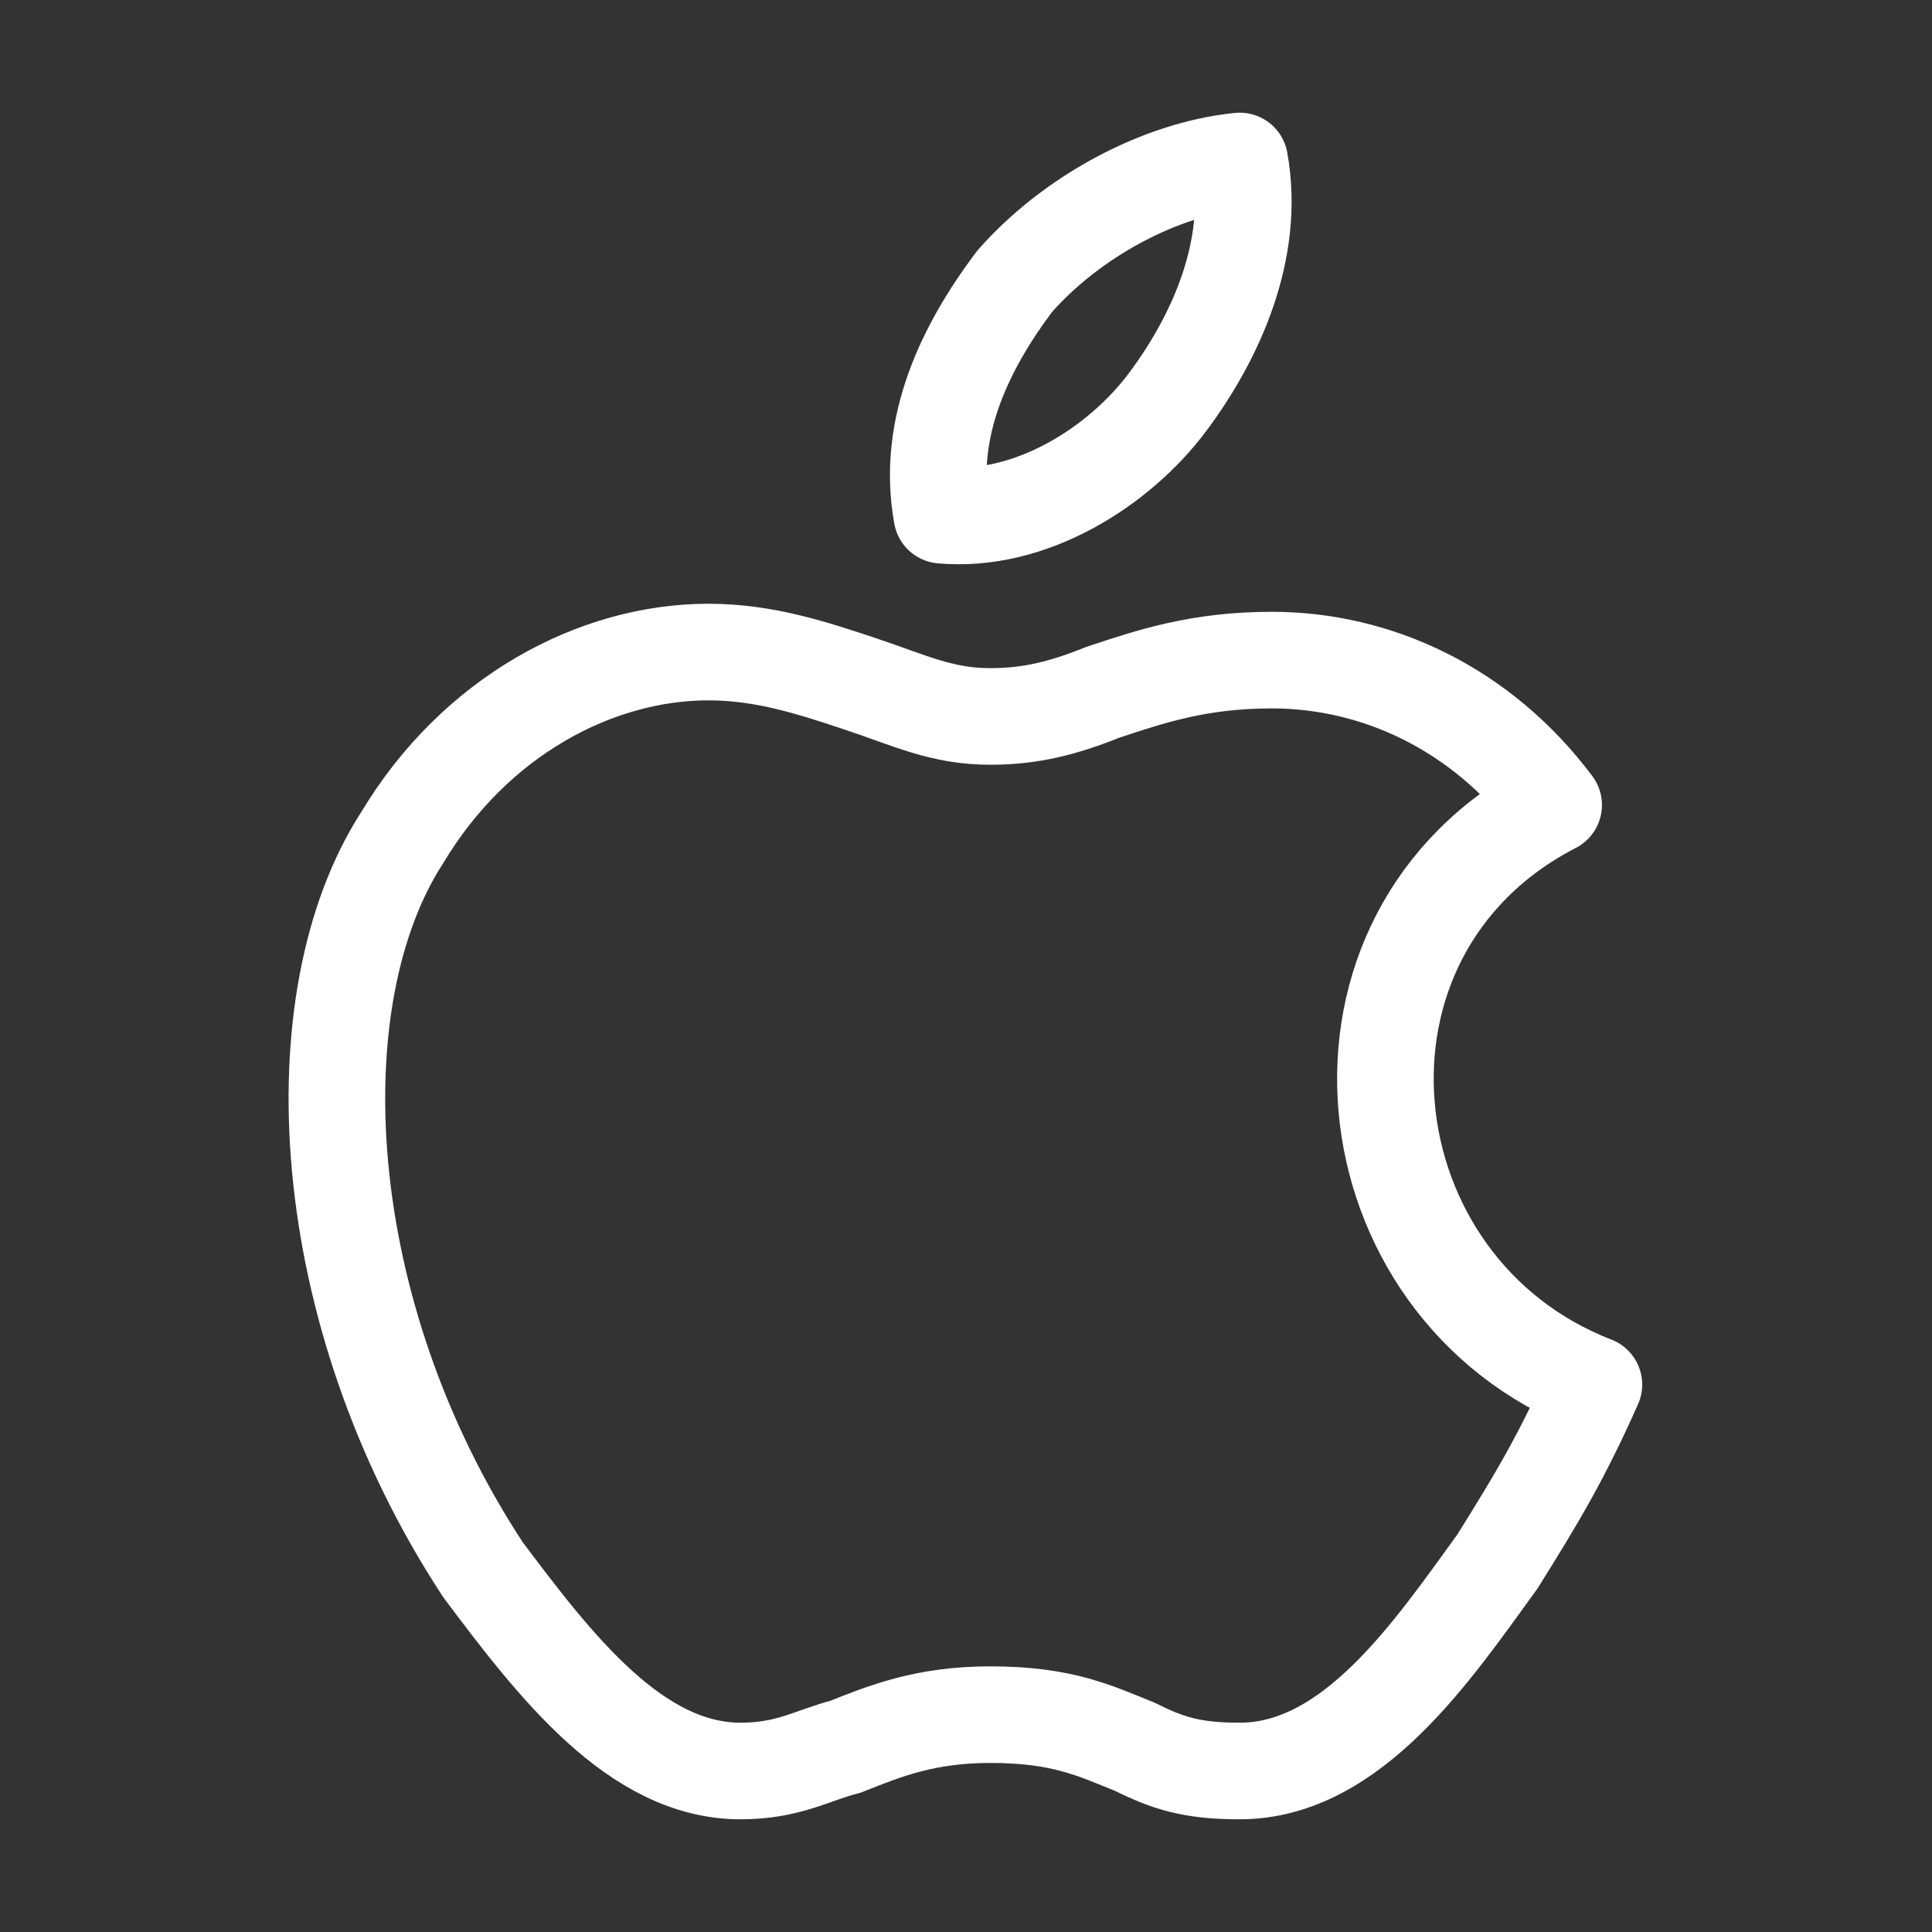 <svg width="30" height="30" viewBox="0 0 30 30" fill="none" xmlns="http://www.w3.org/2000/svg">
<rect x="0" y="0" width="30" height="30" fill="#333333" stroke="none"/>
<path fill-rule="evenodd" clip-rule="evenodd" d="M19.25 2.5C19.5 3.875 18.875 5.25 18.125 6.25C17.375 7.25 16 8.125 14.625 8C14.375 6.625 15 5.375 15.75 4.375C16.625 3.375 18 2.625 19.25 2.5ZM23.25 24.25C23.875 23.25 24.25 22.625 24.75 21.5C20.875 20 20.25 14.5 24.125 12.5C23 11 21.375 10.25 19.75 10.25C18.625 10.25 17.875 10.5 17.125 10.75C16.5 11 16 11.125 15.375 11.125C14.625 11.125 14.125 10.875 13.375 10.625C12.625 10.375 11.875 10.125 11 10.125C9.25 10.125 7.375 11.125 6.25 13C4.625 15.5 4.875 20.375 7.5 24.375C8.625 25.875 9.875 27.5 11.5 27.5C12.25 27.5 12.625 27.25 13.125 27.125C13.75 26.875 14.375 26.625 15.375 26.625C16.5 26.625 17 26.875 17.625 27.125C18.125 27.375 18.5 27.5 19.25 27.5C21 27.5 22.25 25.625 23.25 24.25Z" stroke="white" stroke-width="1.5" stroke-miterlimit="10" stroke-linecap="round" stroke-linejoin="round"/>
</svg>
